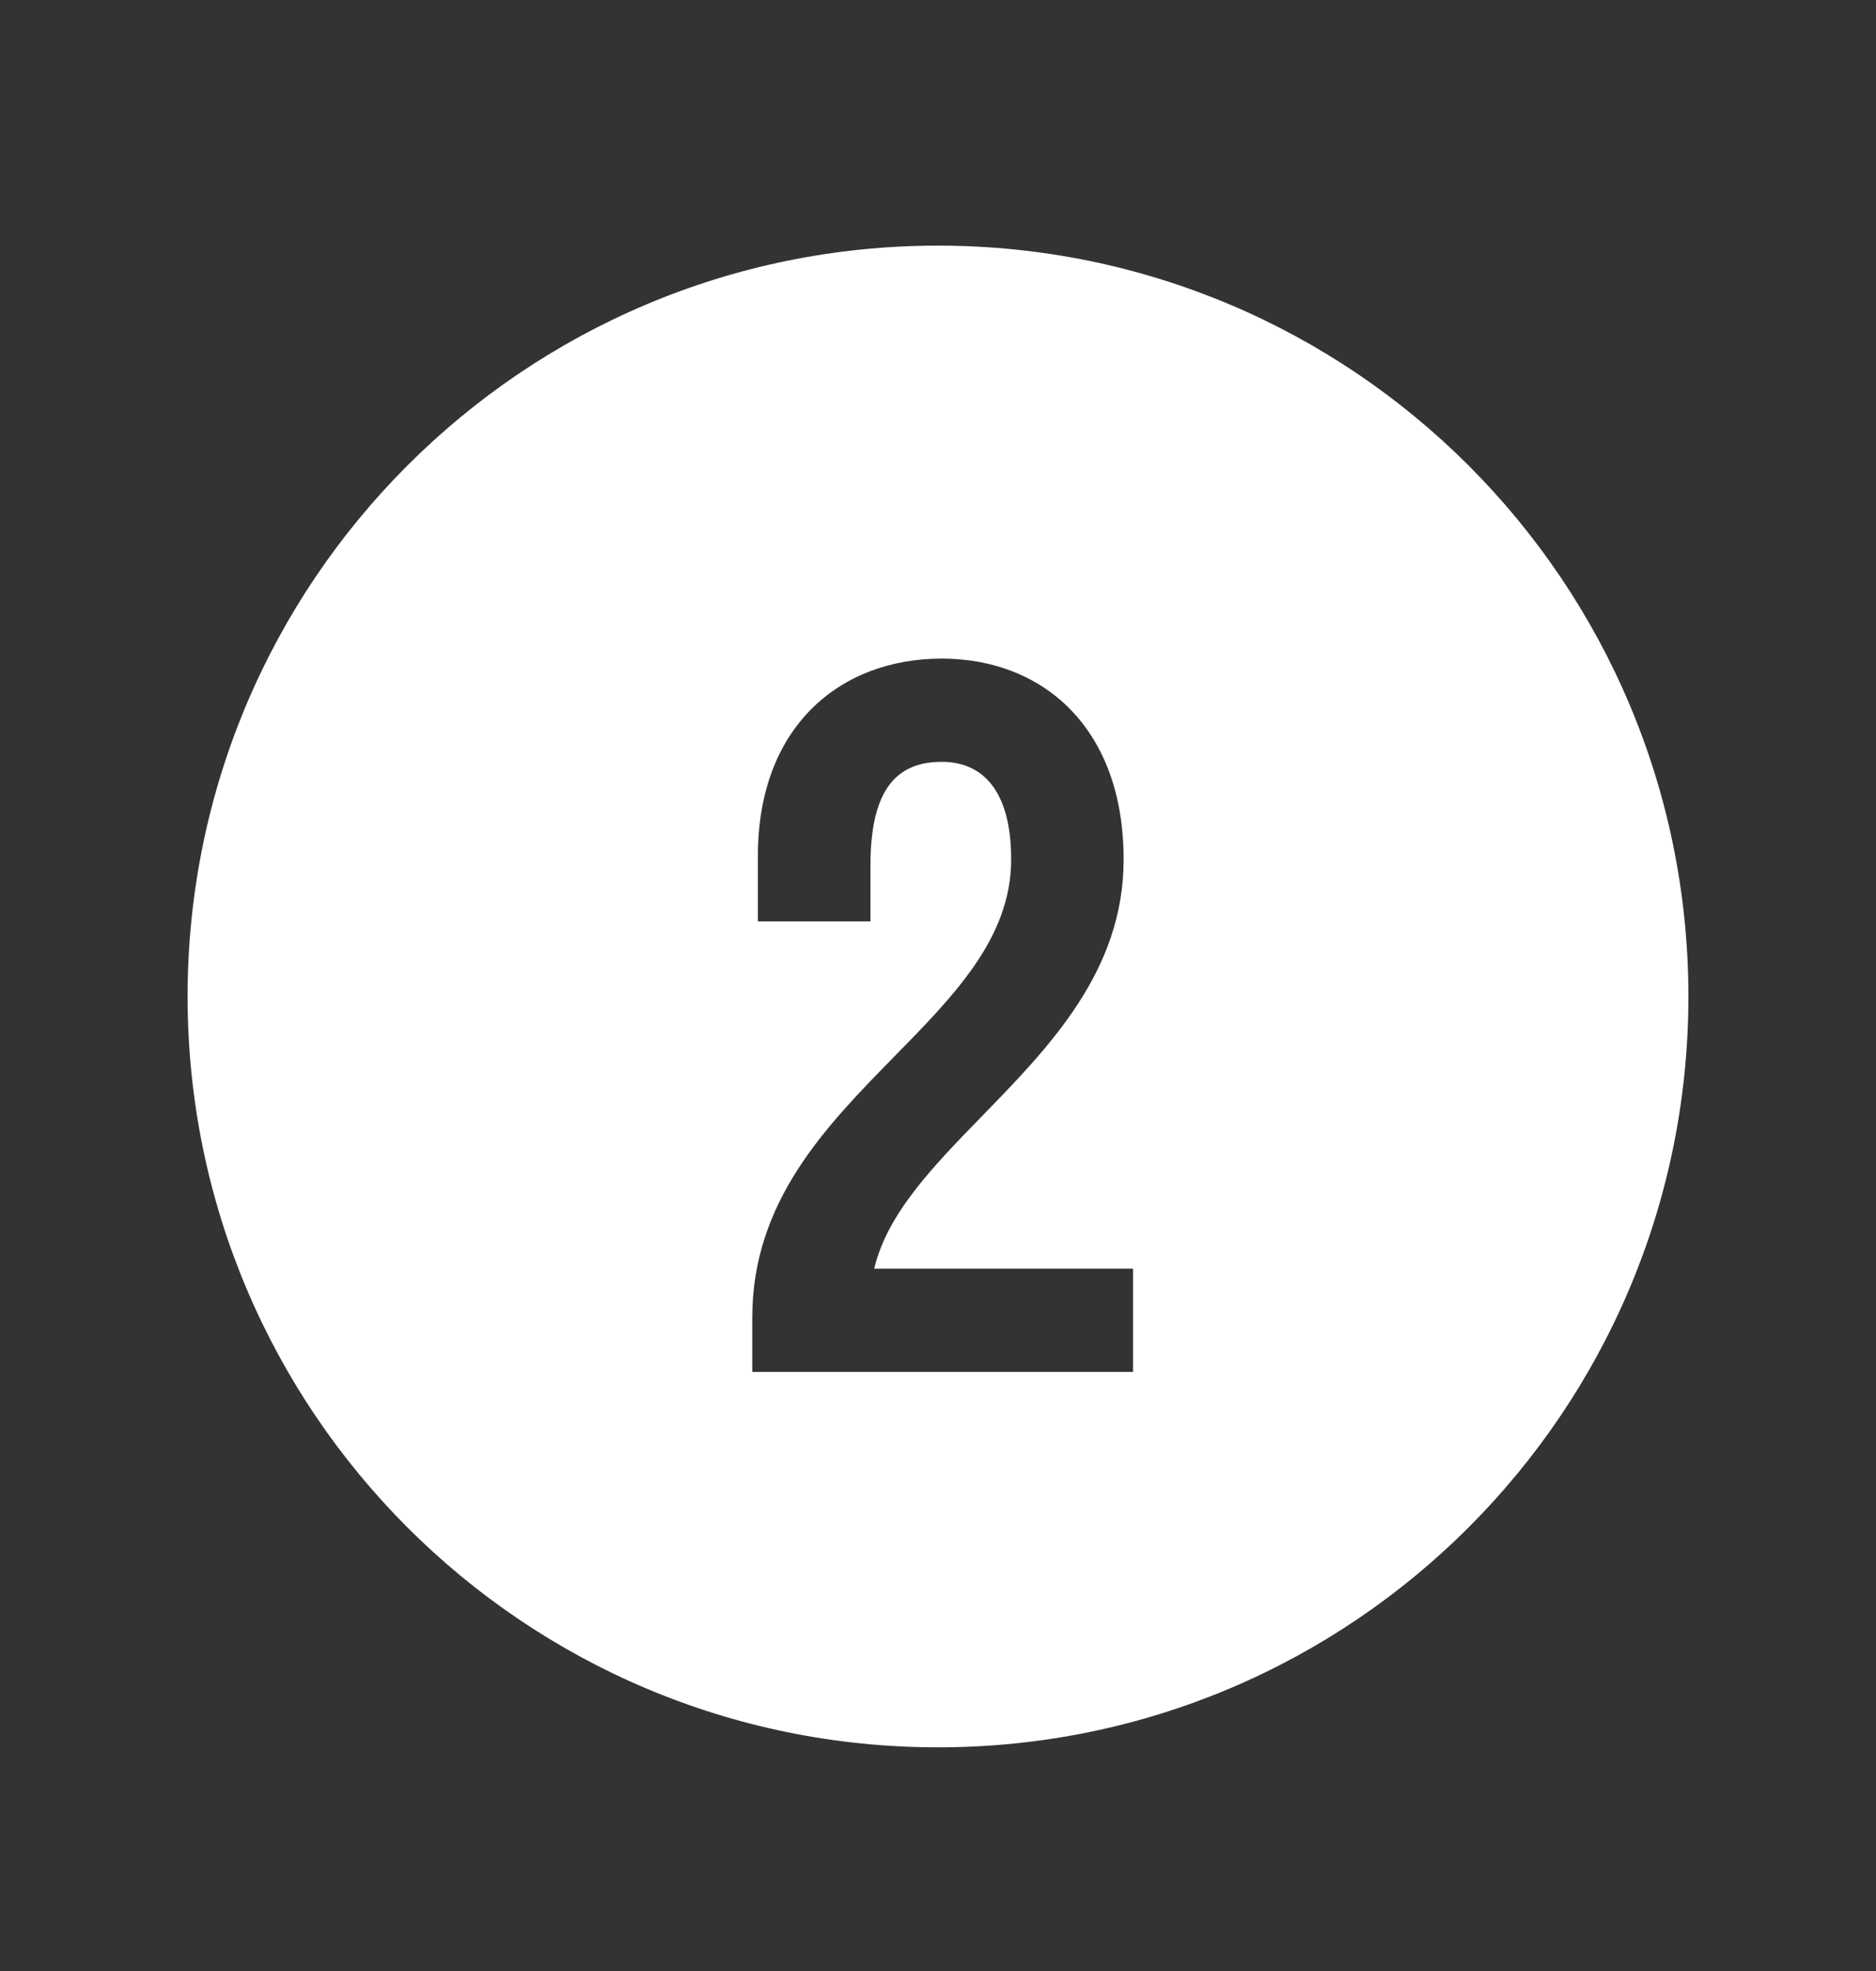 <?xml version="1.0" encoding="UTF-8"?> <svg xmlns="http://www.w3.org/2000/svg" width="20" height="21" viewBox="0 0 20 21" fill="none"><rect x="0" y="0" width="20" height="21" fill="#333333" stroke="none"/> <path fill-rule="evenodd" clip-rule="evenodd" d="M10 18.617C14.418 18.617 18 15.035 18 10.617C18 6.198 14.418 2.617 10 2.617C5.582 2.617 2 6.198 2 10.617C2 15.035 5.582 18.617 10 18.617ZM10.469 11.892C11.193 11.149 11.979 10.342 11.979 9.157C11.979 7.747 11.11 7.017 10.04 7.017C8.95 7.017 8.08 7.747 8.08 9.117V9.817H9.28V9.217C9.28 8.397 9.57 8.117 10.04 8.117C10.479 8.117 10.78 8.427 10.78 9.157C10.78 9.988 10.178 10.601 9.536 11.255C8.804 12.001 8.02 12.8 8.02 14.037V14.617H12.079V13.517H9.32C9.458 12.93 9.947 12.428 10.469 11.892Z" fill="white"></path> </svg> 